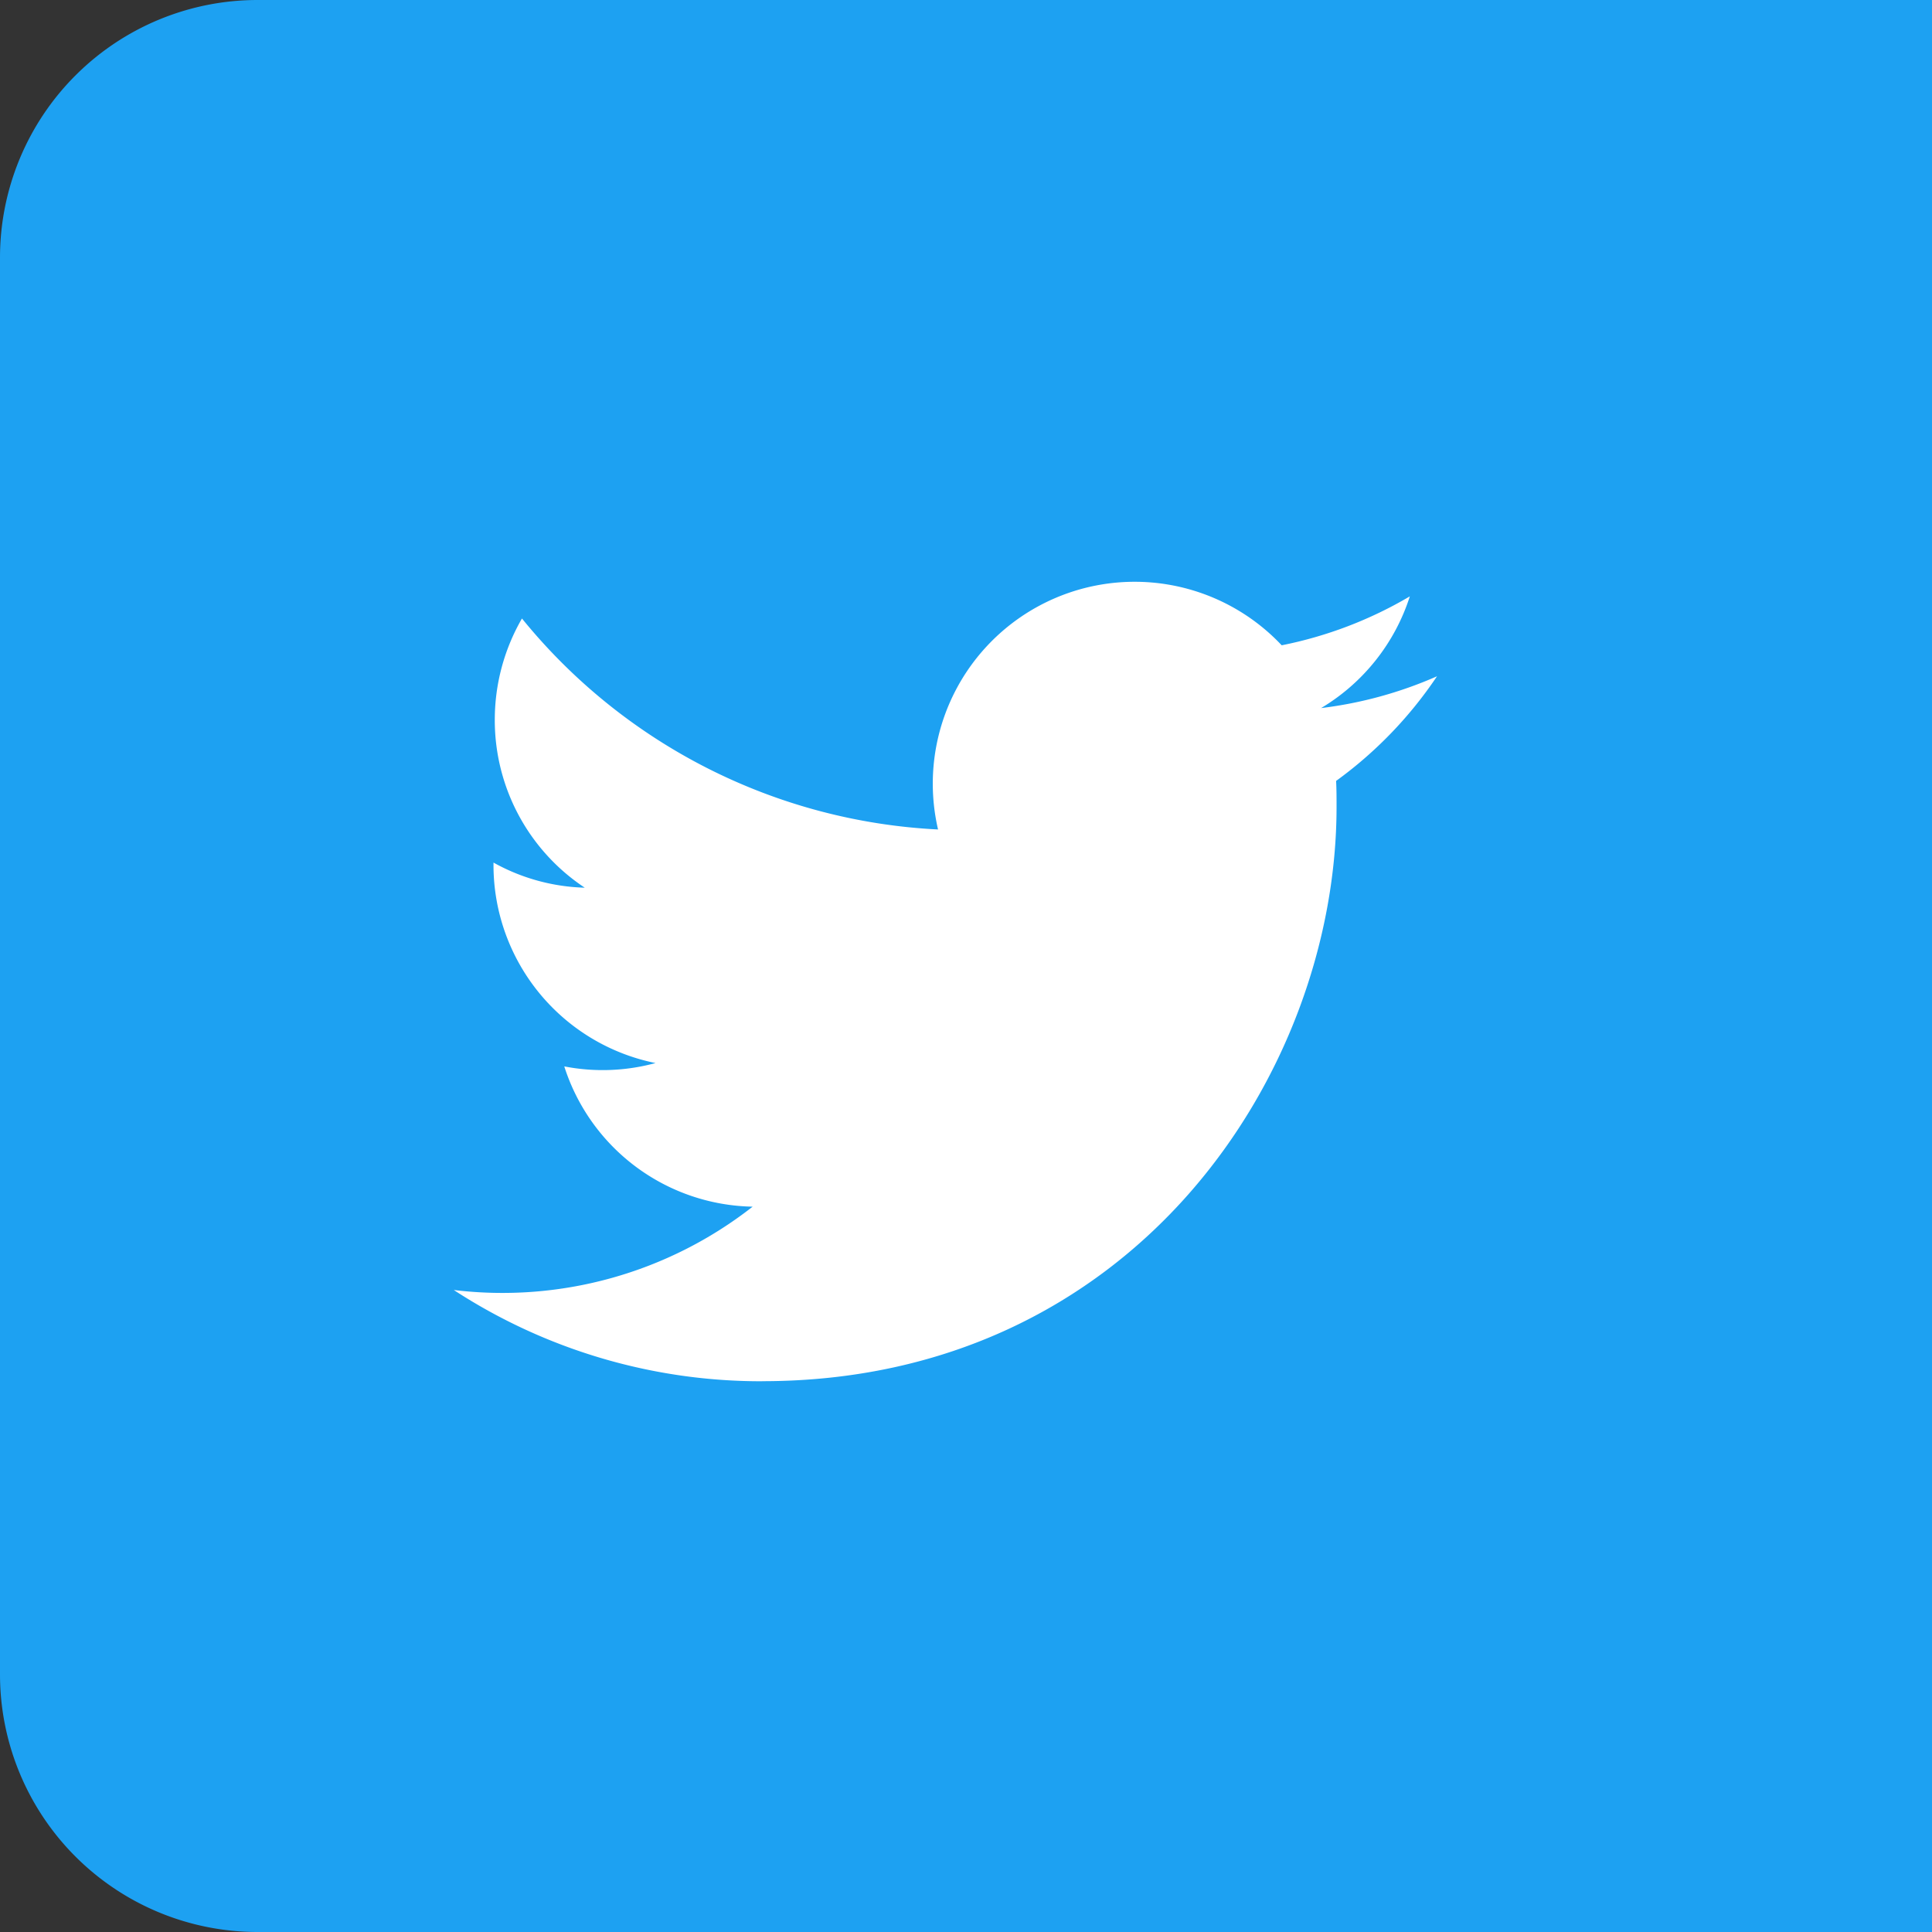 <svg xmlns="http://www.w3.org/2000/svg" width="30" height="30" viewBox="0 0 30 30">
    <rect x="0" y="0" width="30" height="30" fill="#333333" stroke="none"/>
    <g fill="none" fill-rule="evenodd">
        <path fill="#1DA1F2" d="M4 0h26v30H4a4 4 0 0 1-4-4V4a4 4 0 0 1 4-4z"/>
        <path fill="#FFF" d="M11.836 21.447c5.765 0 8.918-4.777 8.918-8.918 0-.136 0-.273-.007-.403a6.421 6.421 0 0 0 1.567-1.625 6.362 6.362 0 0 1-1.8.494 3.133 3.133 0 0 0 1.378-1.735 6.347 6.347 0 0 1-1.99.76 3.135 3.135 0 0 0-5.336 2.86 8.892 8.892 0 0 1-6.461-3.276 3.144 3.144 0 0 0-.422 1.573 3.12 3.12 0 0 0 1.397 2.607 3.079 3.079 0 0 1-1.417-.39v.039a3.138 3.138 0 0 0 2.516 3.074 3.125 3.125 0 0 1-1.417.052 3.13 3.13 0 0 0 2.925 2.178 6.3 6.3 0 0 1-4.641 1.294 8.733 8.733 0 0 0 4.79 1.417"/>
    </g>
</svg>
